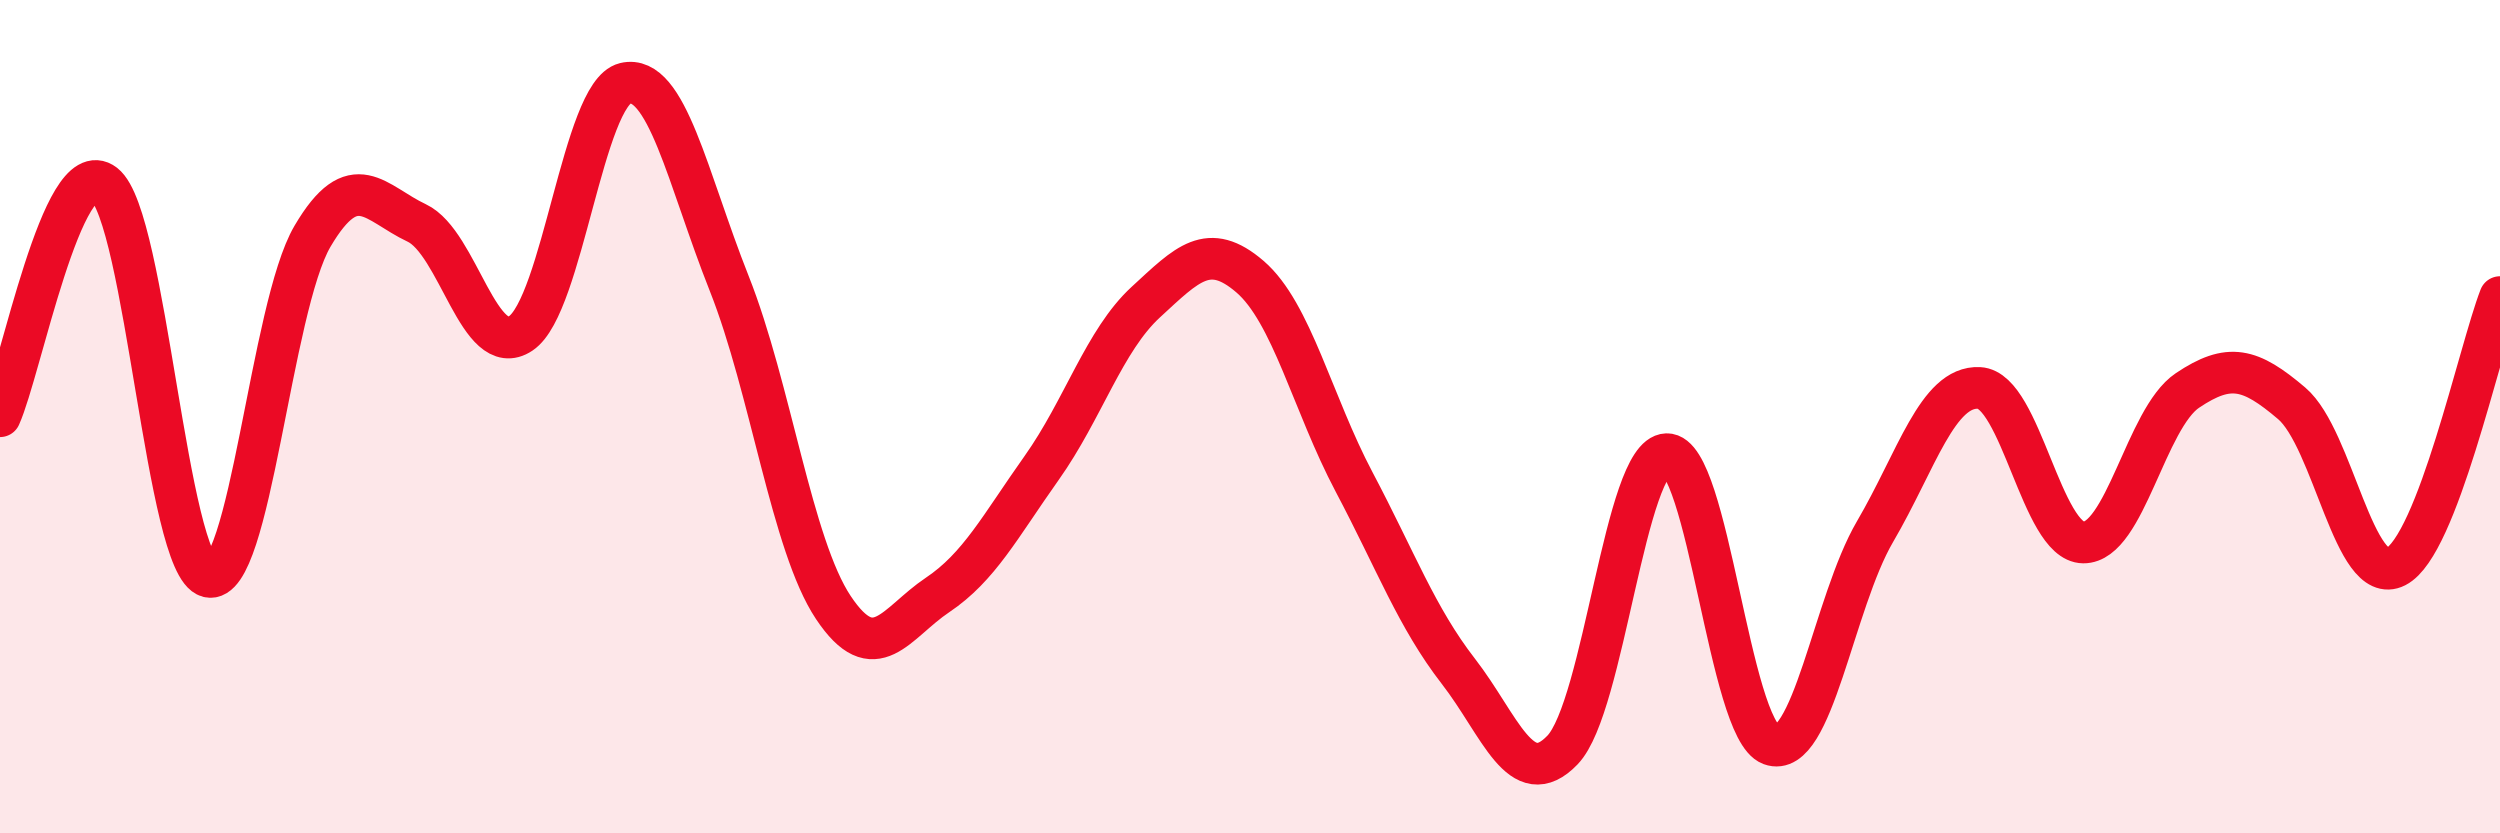 
    <svg width="60" height="20" viewBox="0 0 60 20" xmlns="http://www.w3.org/2000/svg">
      <path
        d="M 0,9.99 C 0.5,8.88 1.5,3.65 2.5,4.42 C 3.5,5.19 4,13.59 5,13.84 C 6,14.09 6.5,7.37 7.5,5.67 C 8.5,3.97 9,4.88 10,5.35 C 11,5.82 11.5,8.67 12.5,8 C 13.5,7.33 14,2.24 15,2 C 16,1.76 16.5,4.28 17.5,6.8 C 18.5,9.32 19,13.08 20,14.58 C 21,16.08 21.5,14.95 22.5,14.28 C 23.5,13.61 24,12.64 25,11.23 C 26,9.82 26.5,8.17 27.5,7.25 C 28.5,6.33 29,5.78 30,6.64 C 31,7.5 31.5,9.68 32.5,11.57 C 33.5,13.46 34,14.82 35,16.11 C 36,17.4 36.5,19.04 37.5,18 C 38.5,16.96 39,10.93 40,10.9 C 41,10.87 41.5,17.5 42.5,17.87 C 43.5,18.24 44,14.47 45,12.76 C 46,11.05 46.5,9.26 47.5,9.31 C 48.5,9.36 49,13.01 50,13.02 C 51,13.03 51.5,10.04 52.5,9.37 C 53.5,8.7 54,8.83 55,9.68 C 56,10.53 56.5,14.11 57.5,13.6 C 58.5,13.09 59.5,8.42 60,7.13L60 20L0 20Z"
        fill="#EB0A25"
        opacity="0.1"
        stroke-linecap="round"
        stroke-linejoin="round"
      />
      <path
        d="M 0,9.99 C 0.5,8.88 1.5,3.65 2.5,4.42 C 3.5,5.19 4,13.59 5,13.84 C 6,14.09 6.5,7.37 7.5,5.67 C 8.5,3.97 9,4.88 10,5.35 C 11,5.82 11.5,8.67 12.5,8 C 13.5,7.33 14,2.24 15,2 C 16,1.76 16.5,4.28 17.5,6.8 C 18.5,9.32 19,13.08 20,14.58 C 21,16.08 21.5,14.95 22.5,14.28 C 23.5,13.61 24,12.64 25,11.23 C 26,9.82 26.5,8.17 27.5,7.25 C 28.5,6.33 29,5.78 30,6.64 C 31,7.5 31.5,9.68 32.5,11.57 C 33.5,13.46 34,14.82 35,16.11 C 36,17.4 36.5,19.04 37.5,18 C 38.5,16.96 39,10.93 40,10.9 C 41,10.87 41.5,17.5 42.5,17.87 C 43.5,18.24 44,14.47 45,12.76 C 46,11.05 46.5,9.26 47.5,9.31 C 48.5,9.36 49,13.01 50,13.02 C 51,13.03 51.5,10.04 52.5,9.37 C 53.5,8.7 54,8.83 55,9.68 C 56,10.53 56.5,14.11 57.5,13.6 C 58.5,13.09 59.5,8.42 60,7.13"
        stroke="#EB0A25"
        stroke-width="1"
        fill="none"
        stroke-linecap="round"
        stroke-linejoin="round"
      />
    </svg>
  